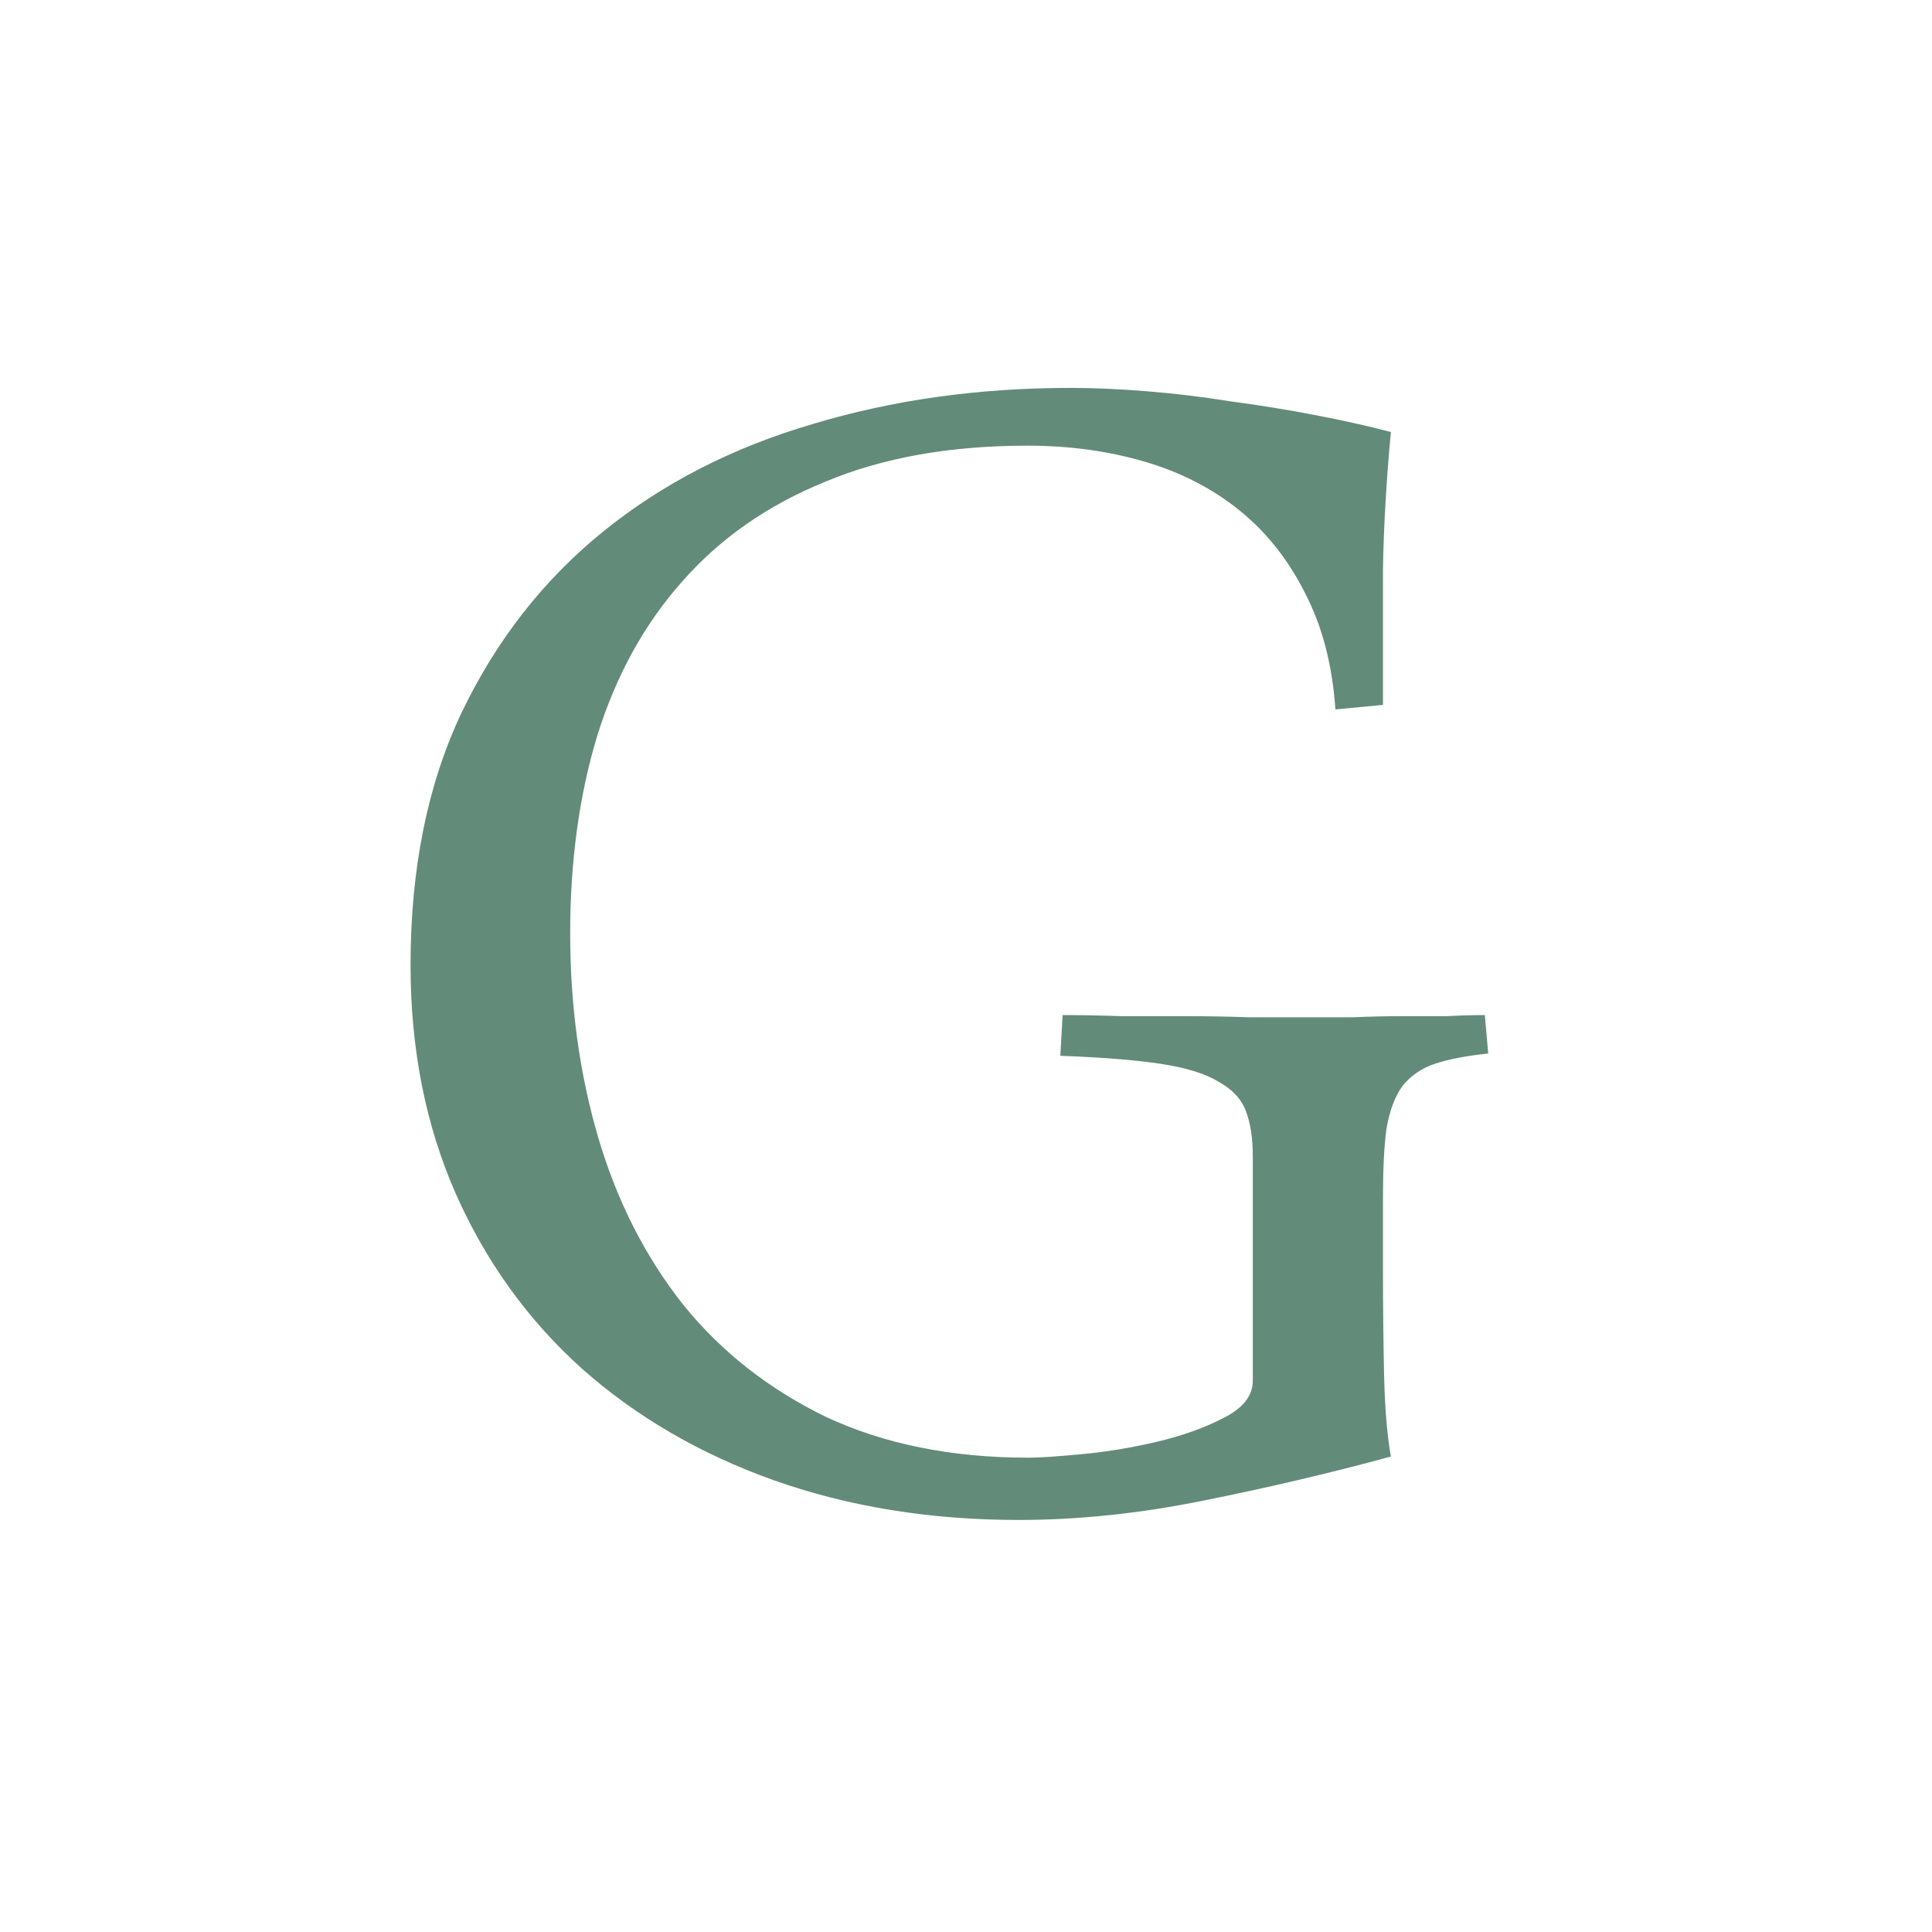 <svg width="40" height="40" viewBox="0 0 40 40" fill="none" xmlns="http://www.w3.org/2000/svg">
<rect width="40" height="40" fill="white"/>
<path d="M27.648 14.688C27.586 13.766 27.375 12.961 27.016 12.273C26.672 11.586 26.219 11.016 25.656 10.562C25.094 10.109 24.438 9.773 23.688 9.555C22.938 9.336 22.133 9.227 21.273 9.227C19.664 9.227 18.266 9.477 17.078 9.977C15.891 10.461 14.906 11.148 14.125 12.039C13.344 12.914 12.758 13.977 12.367 15.227C11.992 16.461 11.805 17.828 11.805 19.328C11.805 20.828 12 22.242 12.391 23.57C12.781 24.883 13.367 26.031 14.148 27.016C14.93 27.984 15.914 28.758 17.102 29.336C18.305 29.898 19.703 30.18 21.297 30.18C21.516 30.18 21.875 30.156 22.375 30.109C22.891 30.062 23.414 29.977 23.945 29.852C24.477 29.727 24.938 29.562 25.328 29.359C25.734 29.156 25.938 28.898 25.938 28.586V23.945C25.938 23.57 25.891 23.258 25.797 23.008C25.703 22.758 25.516 22.555 25.234 22.398C24.953 22.227 24.547 22.102 24.016 22.023C23.5 21.945 22.812 21.891 21.953 21.859L22 21.016C22.375 21.016 22.781 21.023 23.219 21.039C23.672 21.039 24.117 21.039 24.555 21.039C25.008 21.039 25.445 21.047 25.867 21.062C26.289 21.062 26.672 21.062 27.016 21.062C27.328 21.062 27.656 21.062 28 21.062C28.344 21.047 28.68 21.039 29.008 21.039C29.336 21.039 29.648 21.039 29.945 21.039C30.242 21.023 30.508 21.016 30.742 21.016L30.812 21.812C30.359 21.859 29.992 21.93 29.711 22.023C29.43 22.117 29.203 22.273 29.031 22.492C28.875 22.711 28.766 23.008 28.703 23.383C28.656 23.742 28.633 24.211 28.633 24.789V26.289C28.633 27.039 28.641 27.766 28.656 28.469C28.672 29.156 28.719 29.719 28.797 30.156C27.531 30.5 26.234 30.805 24.906 31.07C23.594 31.336 22.32 31.469 21.086 31.469C19.258 31.469 17.57 31.195 16.023 30.648C14.492 30.102 13.164 29.328 12.039 28.328C10.93 27.328 10.062 26.125 9.438 24.719C8.812 23.297 8.5 21.719 8.5 19.984C8.5 17.984 8.852 16.242 9.555 14.758C10.273 13.258 11.25 12.008 12.484 11.008C13.719 10.008 15.164 9.266 16.82 8.781C18.477 8.281 20.258 8.031 22.164 8.031C22.648 8.031 23.18 8.055 23.758 8.102C24.336 8.148 24.914 8.219 25.492 8.312C26.086 8.391 26.664 8.484 27.227 8.594C27.805 8.703 28.328 8.82 28.797 8.945C28.703 9.945 28.648 10.891 28.633 11.781C28.633 12.656 28.633 13.594 28.633 14.594L27.648 14.688Z" fill="#638B79"/>
</svg>
